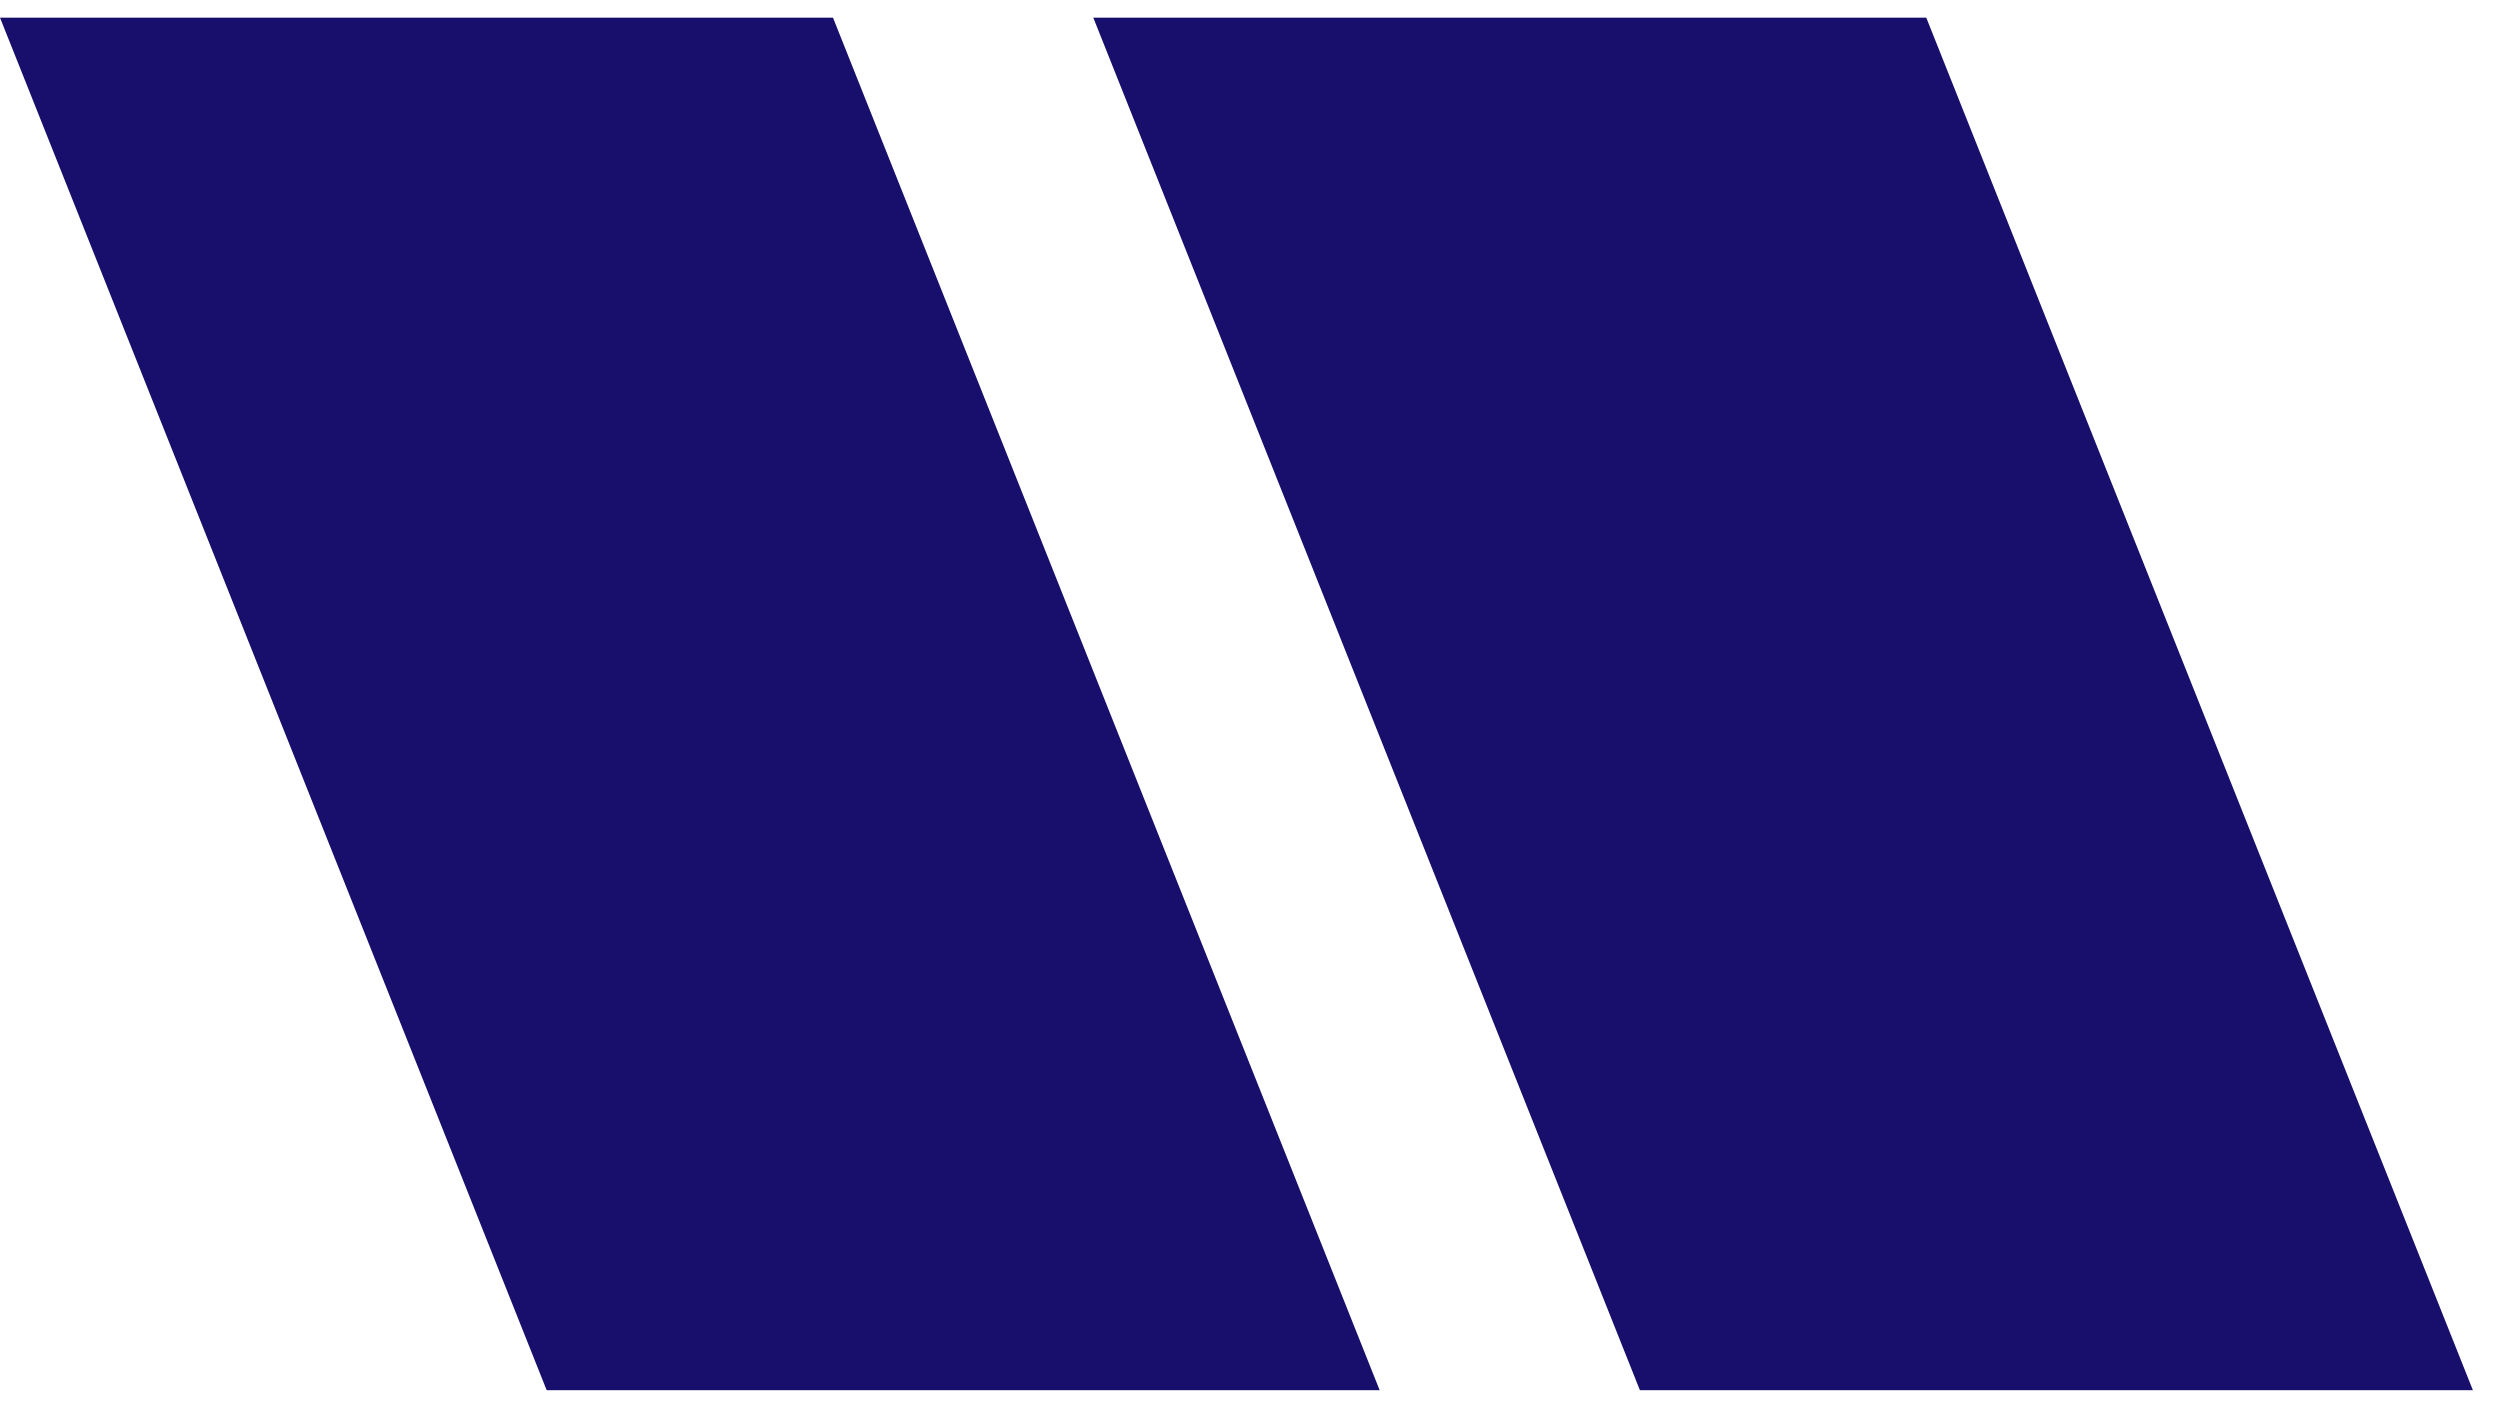 <svg width="51" height="29" viewBox="0 0 51 29" fill="none" xmlns="http://www.w3.org/2000/svg">
<path d="M0 0.36H16.993L28.145 28.36H11.152L0 0.36Z" fill="#170F6B"/>
<path d="M22.303 0.36H39.296L50.447 28.36H33.454L22.303 0.36Z" fill="#170F6B"/>
</svg>

